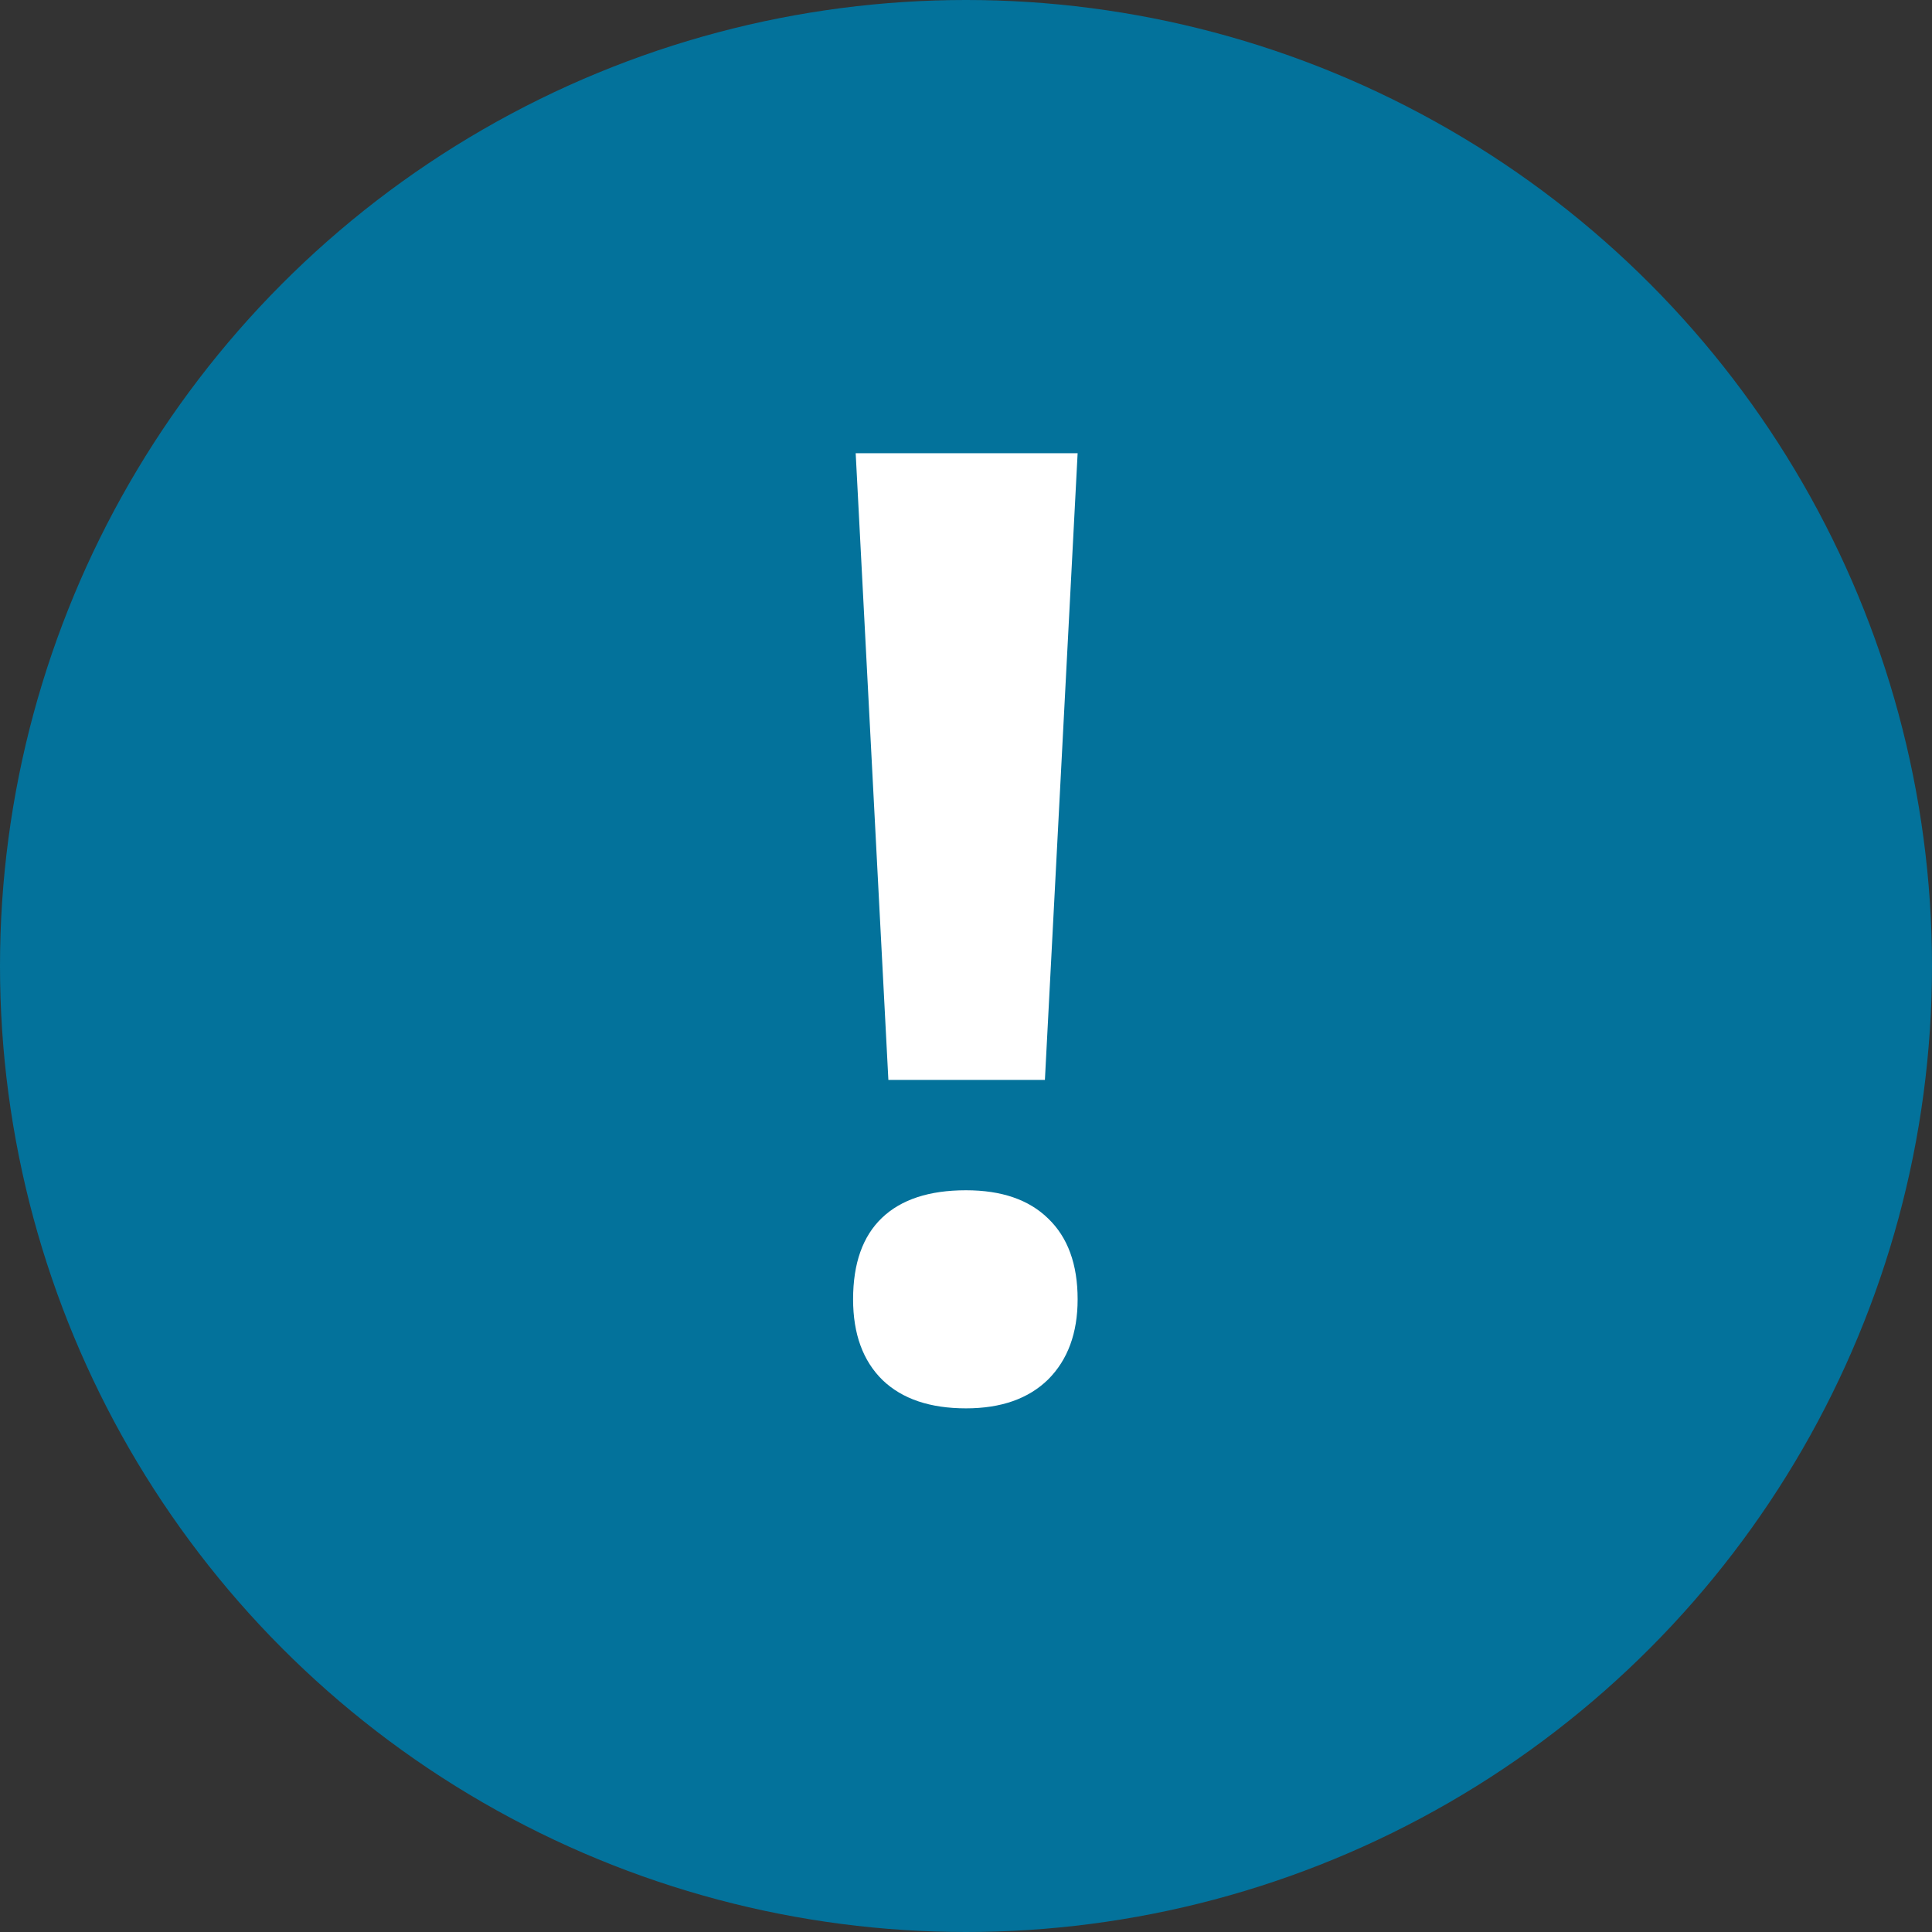 <svg width="50" height="50" viewBox="0 0 50 50" fill="none" xmlns="http://www.w3.org/2000/svg">
<rect x="0" y="0" width="50" height="50" fill="#333333" stroke="none"/>
<circle cx="25" cy="25" r="25" fill="#03729B"/>
<path d="M27.042 27.948H22.991L22.145 11.729H27.889L27.042 27.948ZM22.078 33.626C22.078 32.696 22.327 31.994 22.825 31.518C23.323 31.042 24.048 30.804 25 30.804C25.919 30.804 26.627 31.047 27.125 31.534C27.634 32.021 27.889 32.718 27.889 33.626C27.889 34.5 27.634 35.192 27.125 35.701C26.616 36.199 25.908 36.448 25 36.448C24.07 36.448 23.351 36.205 22.842 35.718C22.333 35.22 22.078 34.523 22.078 33.626Z" fill="white"/>
</svg>
